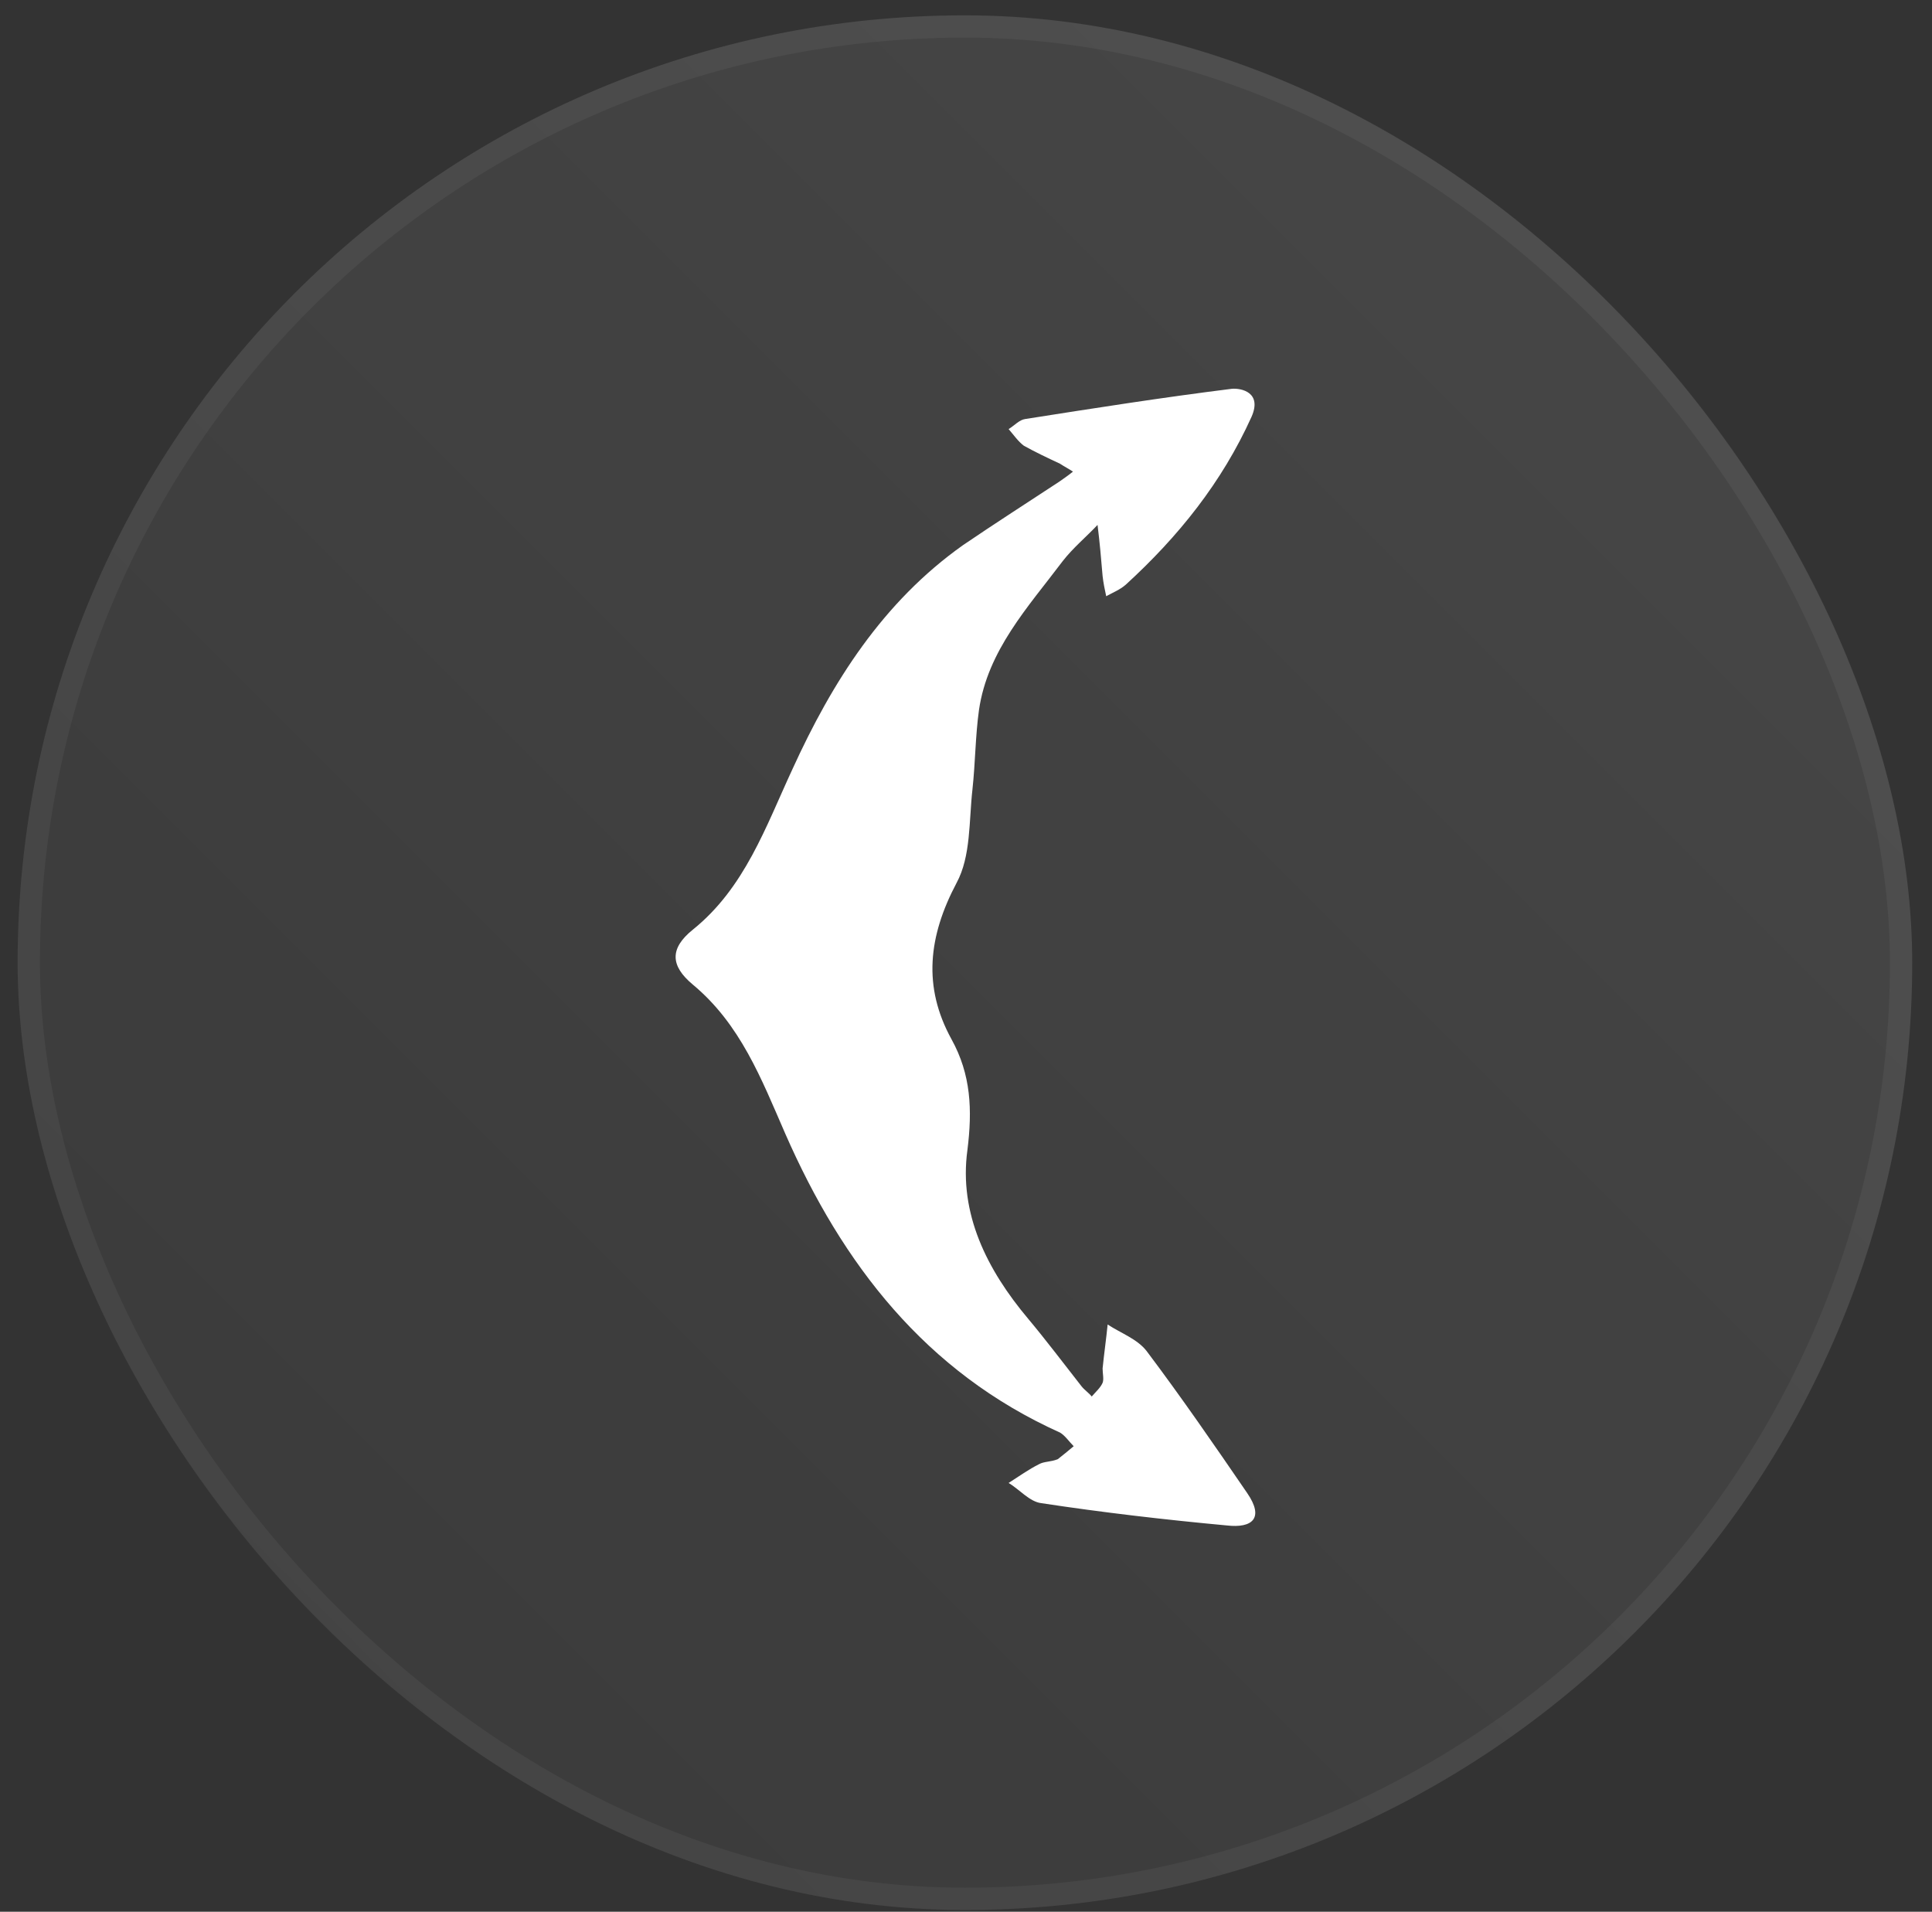<svg width="95" height="94" viewBox="0 0 95 94" fill="none" xmlns="http://www.w3.org/2000/svg">
<rect x="0" y="0" width="95" height="94" fill="#333333" stroke="none"/>
<rect x="0.867" y="0.754" width="93.16" height="93.16" rx="46.58" fill="url(#paint0_linear_446_2)"/>
<rect x="1.415" y="1.302" width="92.064" height="92.064" rx="46.032" stroke="white" stroke-opacity="0.05" stroke-width="1.096"/>
<path d="M52.013 71.748C52.333 71.499 52.581 71.287 52.795 71.11C52.581 70.897 52.368 70.579 52.119 70.437C45.508 67.462 41.42 62.149 38.611 55.738C37.438 53.047 36.408 50.355 34.062 48.407C32.96 47.486 32.924 46.636 34.062 45.715C36.621 43.661 37.652 40.65 38.967 37.817C40.922 33.531 43.41 29.6 47.356 26.802C48.92 25.739 50.52 24.712 52.084 23.685C52.333 23.508 52.546 23.366 52.759 23.189C52.546 23.047 52.333 22.941 52.119 22.799C51.515 22.516 50.911 22.233 50.342 21.914C50.058 21.701 49.844 21.383 49.596 21.099C49.88 20.922 50.129 20.639 50.413 20.603C53.79 20.072 57.167 19.541 60.58 19.116C61.042 19.08 62.072 19.293 61.539 20.497C60.082 23.72 57.949 26.377 55.354 28.75C55.07 28.998 54.714 29.139 54.394 29.316C54.323 28.998 54.252 28.643 54.217 28.325C54.146 27.475 54.075 26.66 53.968 25.81C53.399 26.412 52.759 26.943 52.262 27.581C50.555 29.848 48.565 31.973 48.138 34.912C47.96 36.188 47.96 37.498 47.818 38.808C47.641 40.367 47.747 42.102 47.036 43.413C45.65 46.034 45.365 48.513 46.787 51.099C47.747 52.834 47.818 54.57 47.569 56.553C47.143 59.67 48.529 62.432 50.555 64.841C51.444 65.903 52.297 67.037 53.186 68.17C53.328 68.347 53.541 68.489 53.683 68.666C53.861 68.454 54.11 68.241 54.217 67.993C54.288 67.816 54.217 67.533 54.217 67.285C54.288 66.576 54.394 65.833 54.465 65.124C55.105 65.549 55.923 65.833 56.385 66.435C58.091 68.701 59.726 71.075 61.326 73.412C62.179 74.652 61.575 75.148 60.331 75.006C57.274 74.723 54.217 74.368 51.195 73.908C50.626 73.837 50.129 73.235 49.596 72.916C50.093 72.597 50.591 72.243 51.089 71.995C51.337 71.854 51.657 71.889 52.013 71.748Z" fill="white"/>
<defs>
<linearGradient id="paint0_linear_446_2" x1="94.027" y1="0.754" x2="0.867" y2="93.914" gradientUnits="userSpaceOnUse">
<stop stop-color="white" stop-opacity="0.1"/>
<stop offset="1" stop-color="white" stop-opacity="0.03"/>
</linearGradient>
</defs>
</svg>
